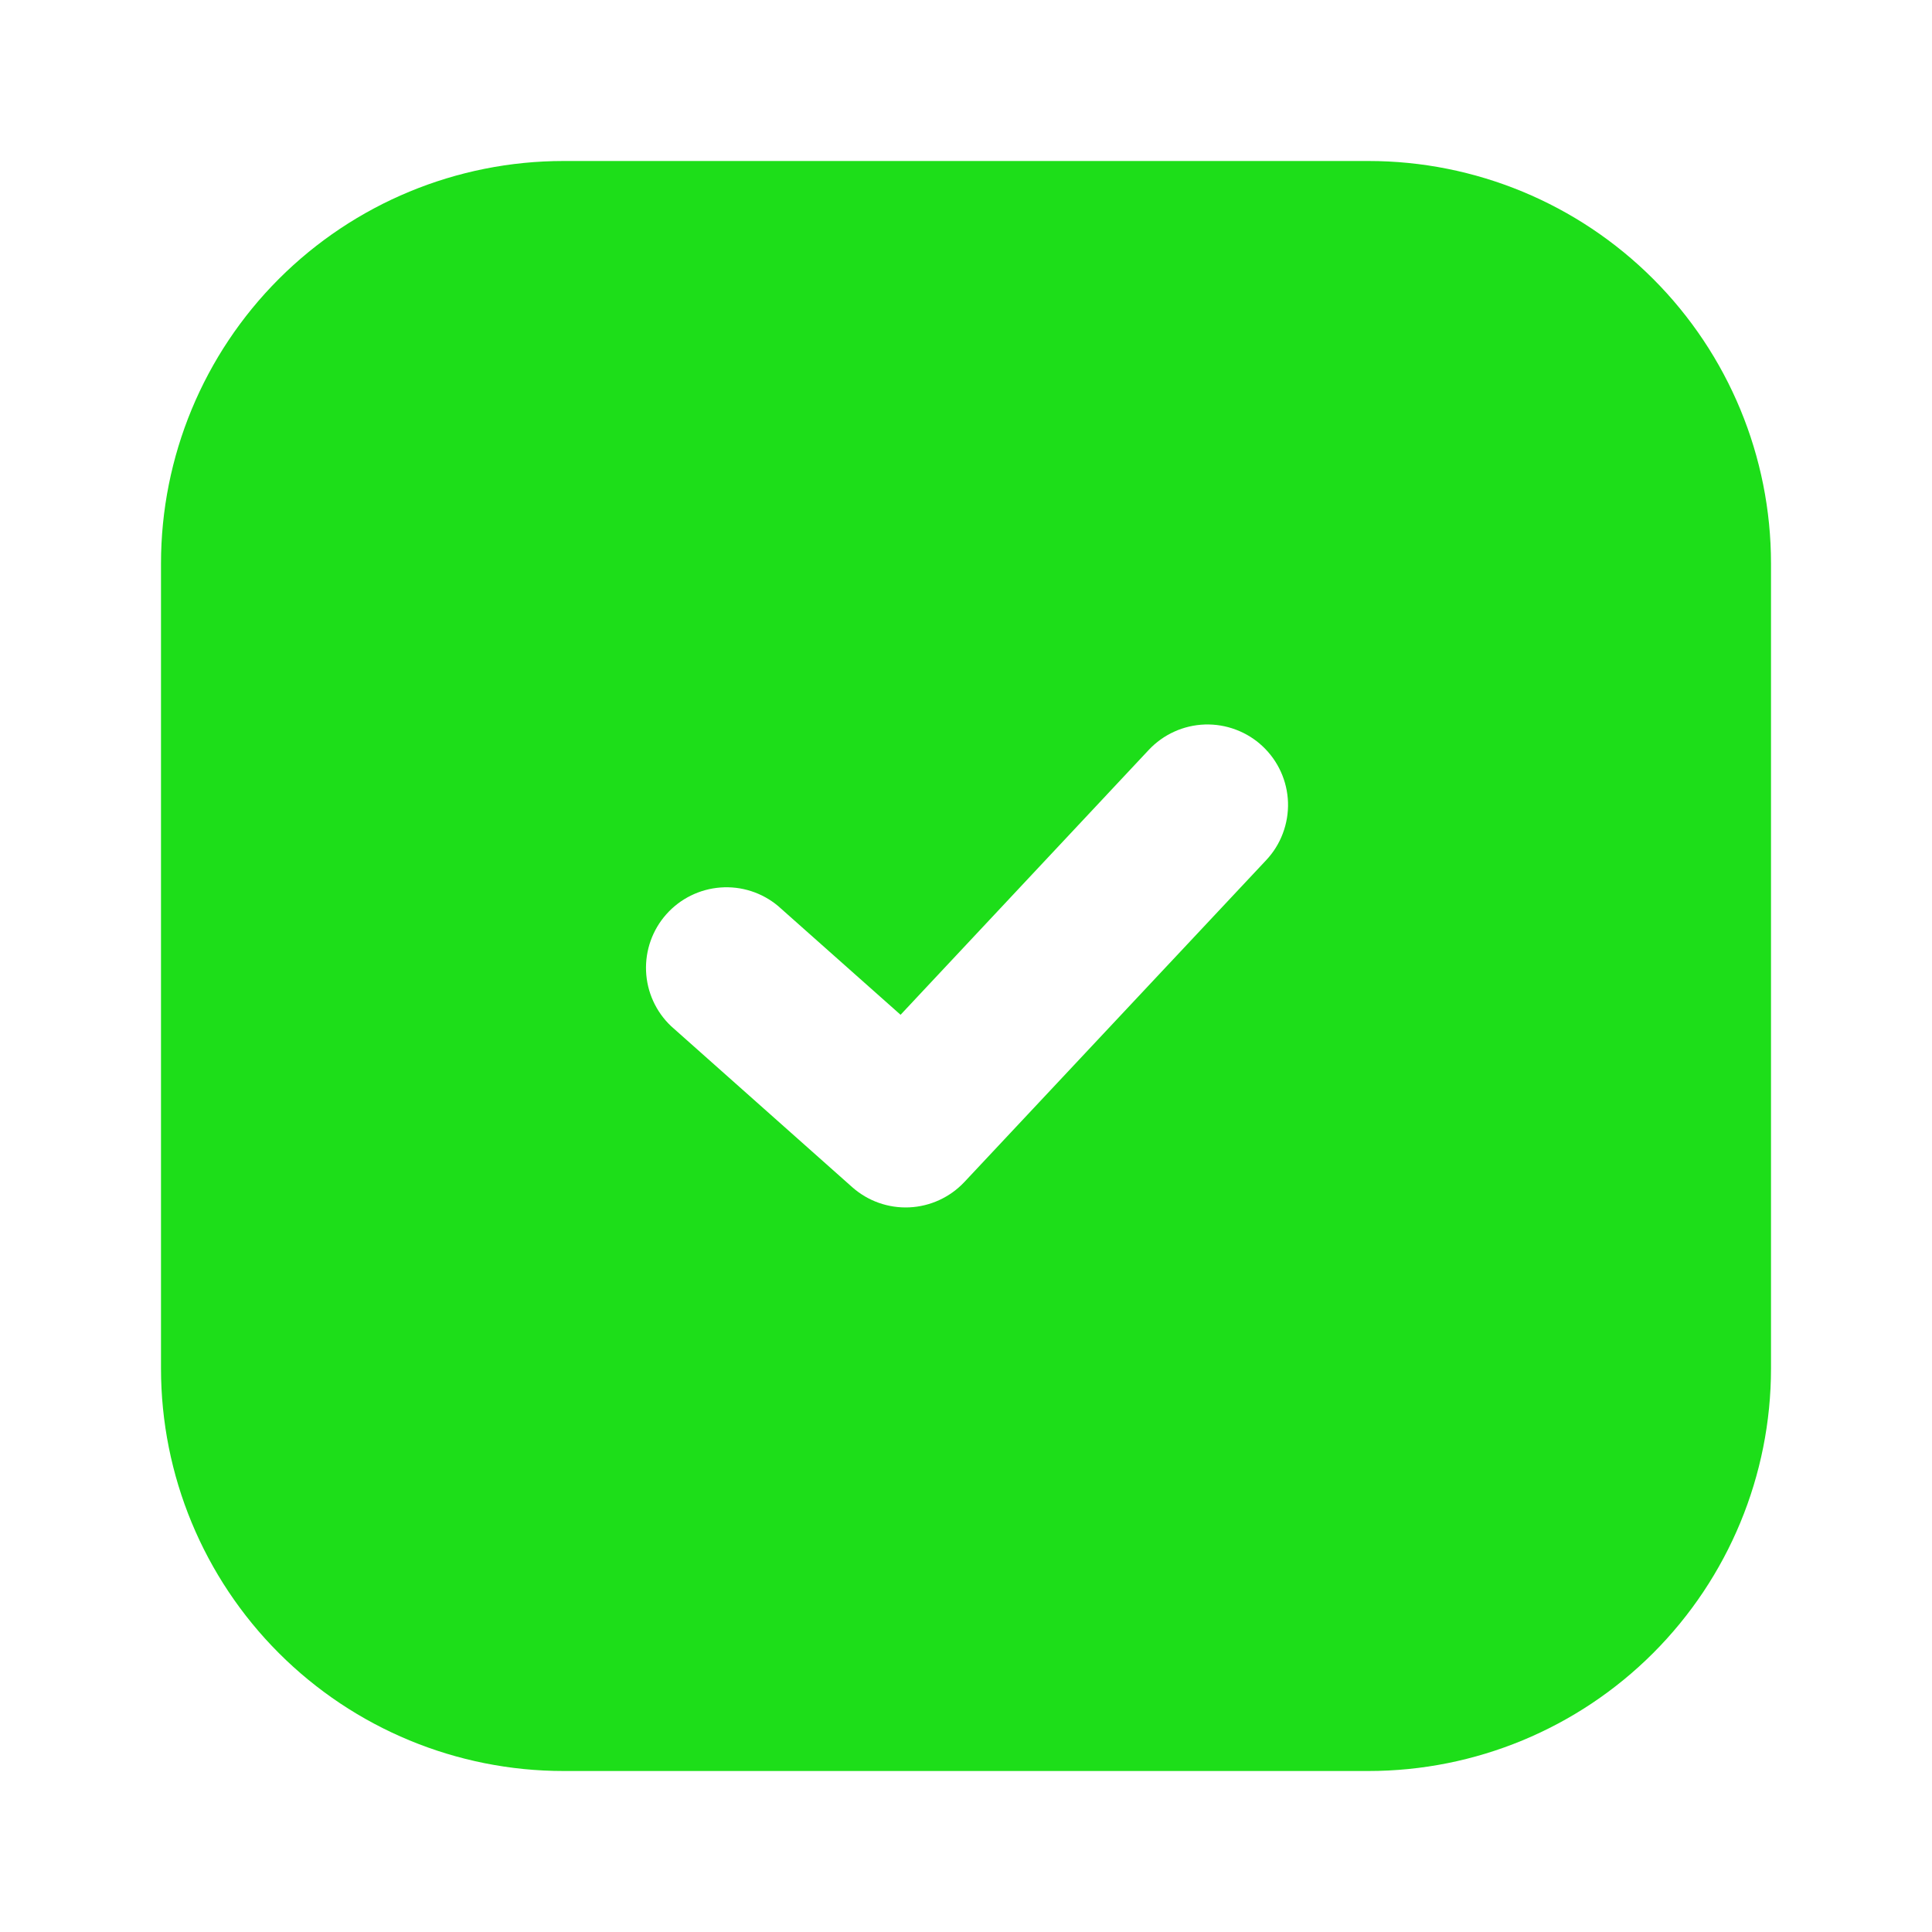 <svg width="60" height="60" viewBox="0 0 60 60" fill="none" xmlns="http://www.w3.org/2000/svg">
<path fill-rule="evenodd" clip-rule="evenodd" d="M17.5 5C14.185 5 11.005 6.317 8.661 8.661C6.317 11.005 5 14.185 5 17.5V42.5C5 45.815 6.317 48.995 8.661 51.339C11.005 53.683 14.185 55 17.5 55H42.5C45.815 55 48.995 53.683 51.339 51.339C53.683 48.995 55 45.815 55 42.5V17.5C55 14.185 53.683 11.005 51.339 8.661C48.995 6.317 45.815 5 42.5 5H17.5ZM39.325 26.71C39.55 26.47 39.725 26.189 39.84 25.881C39.956 25.574 40.01 25.247 40 24.919C39.989 24.59 39.914 24.267 39.778 23.968C39.643 23.669 39.45 23.4 39.21 23.175C38.97 22.95 38.689 22.775 38.381 22.66C38.074 22.544 37.747 22.49 37.419 22.5C37.09 22.511 36.767 22.586 36.468 22.722C36.169 22.857 35.9 23.05 35.675 23.29L27.968 31.515L24.16 28.133C23.661 27.718 23.021 27.513 22.374 27.562C21.727 27.611 21.124 27.909 20.693 28.394C20.262 28.879 20.037 29.512 20.064 30.16C20.091 30.809 20.37 31.421 20.84 31.867L26.465 36.867C26.952 37.3 27.588 37.525 28.238 37.496C28.889 37.466 29.502 37.184 29.948 36.71L39.325 26.71Z" fill="#1DDE19"/>
</svg>
